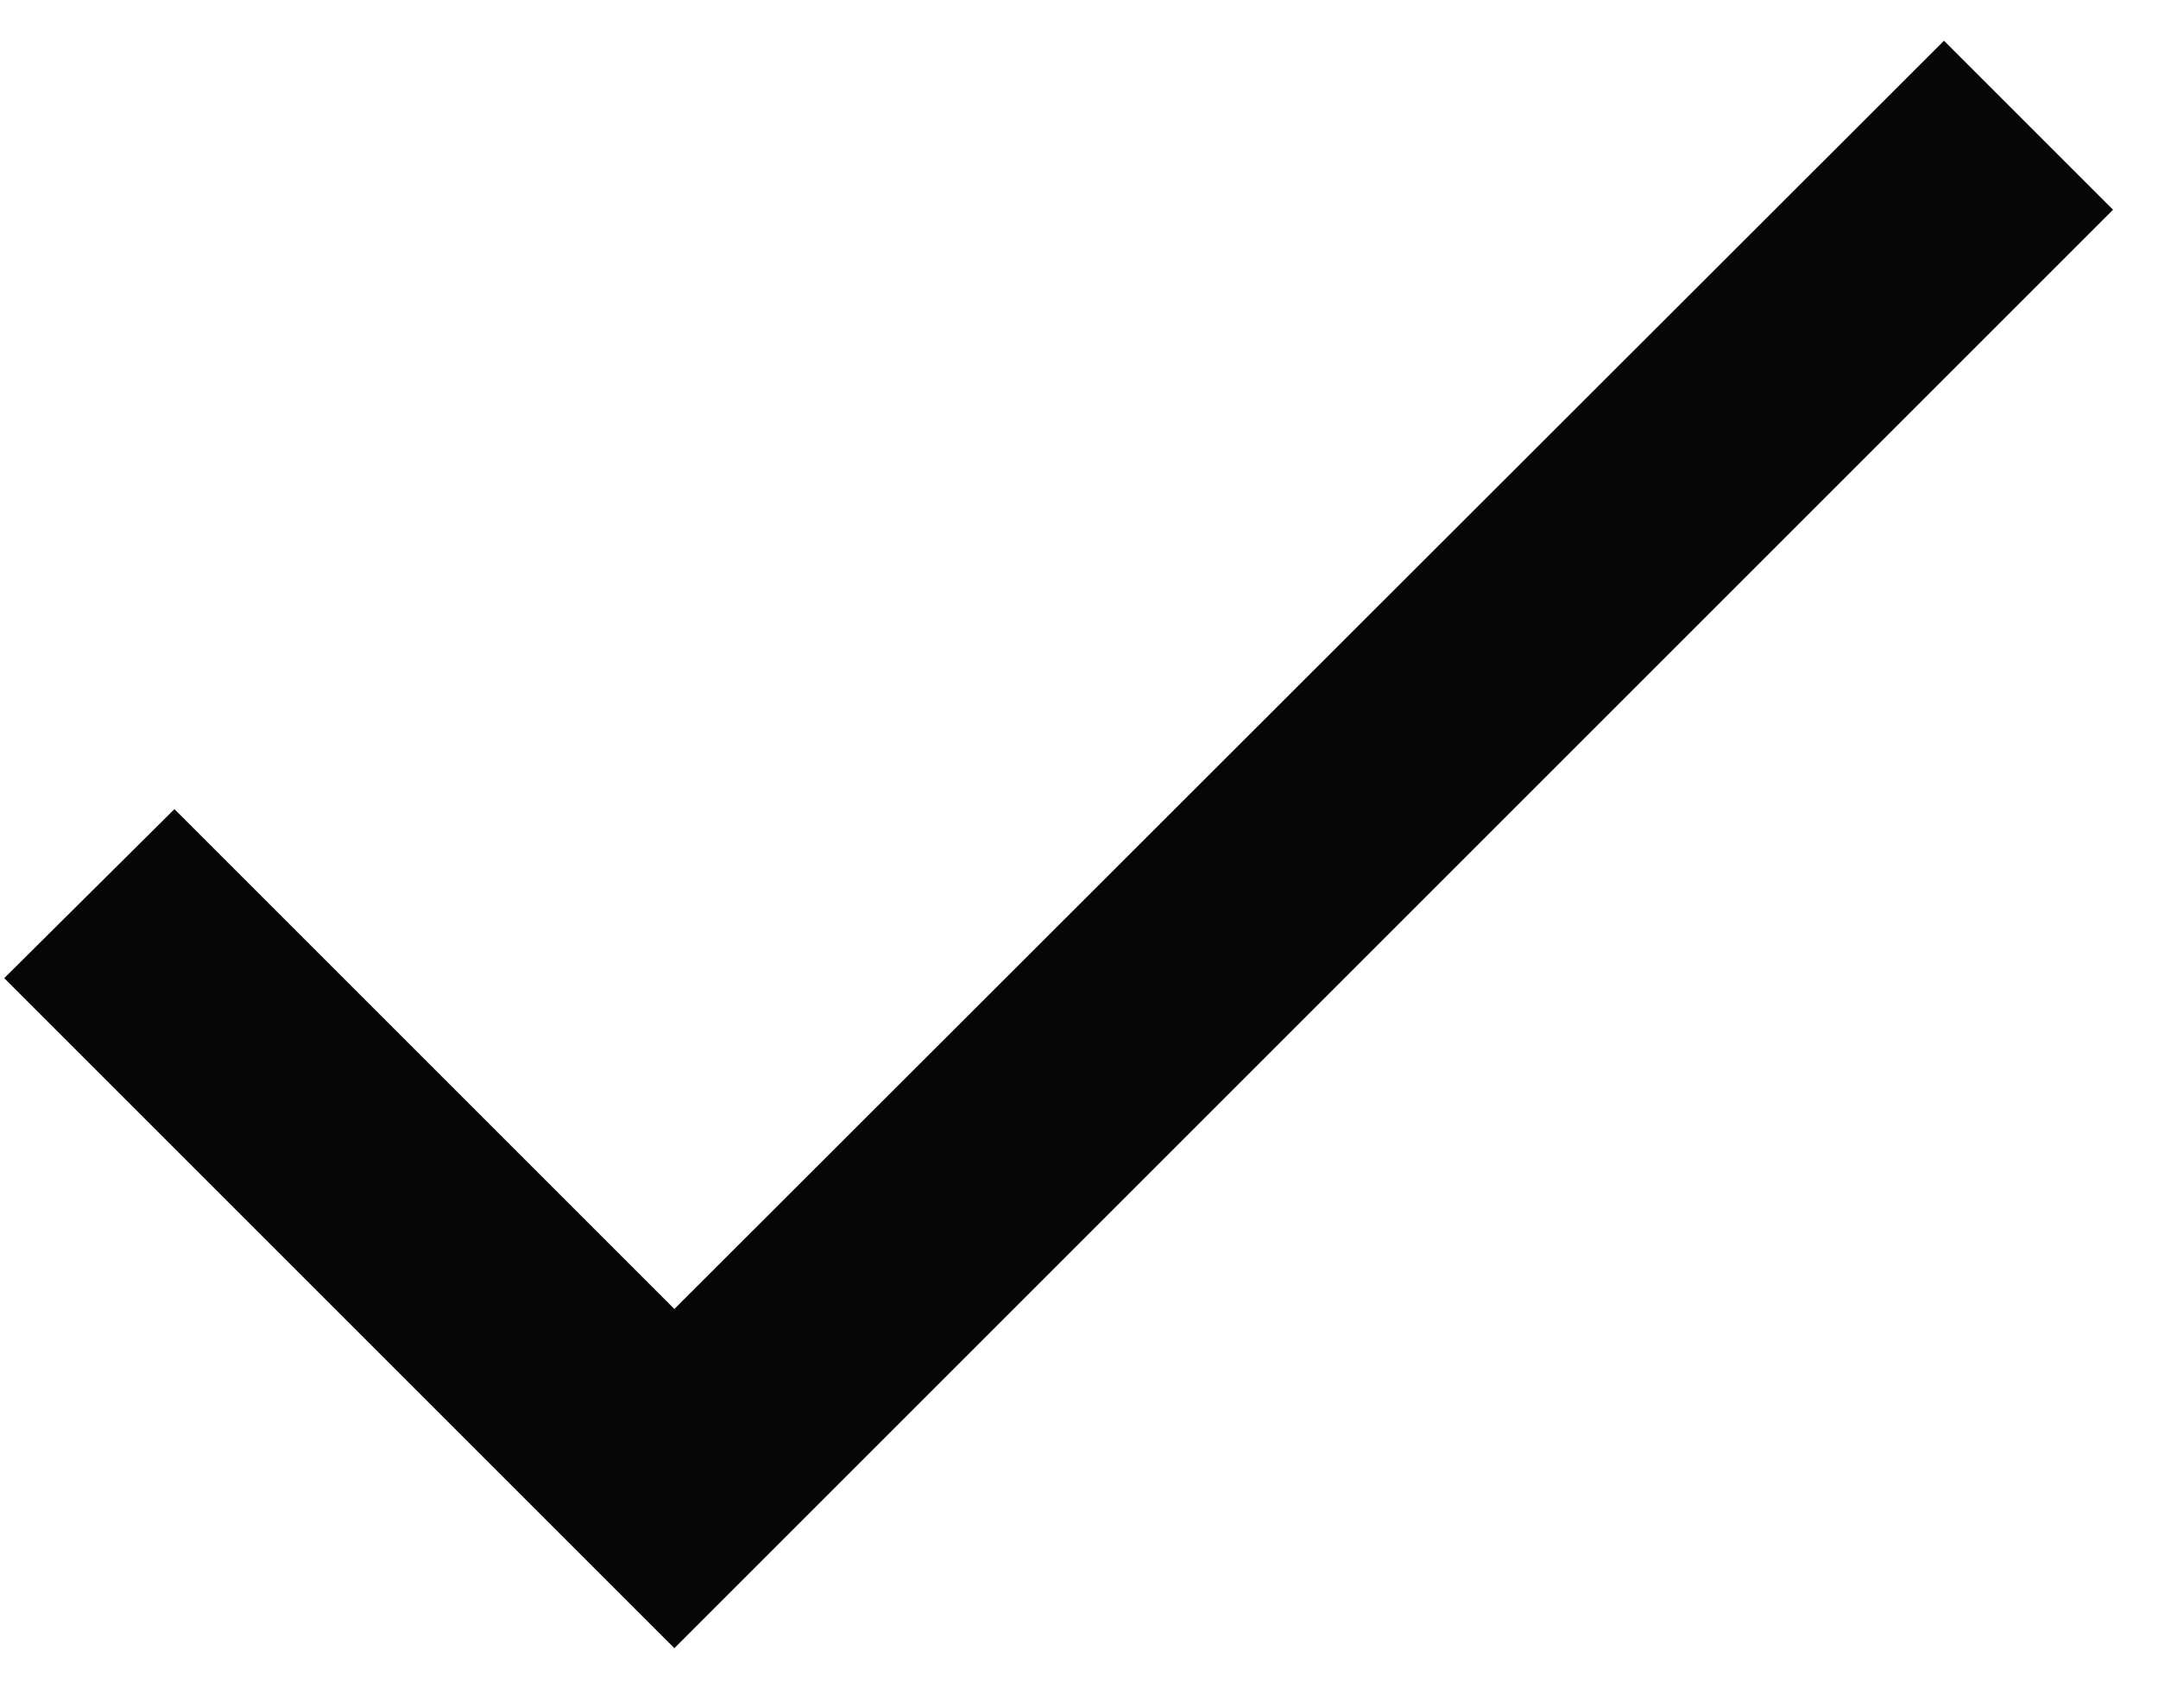 <svg width="24" height="19" viewBox="0 0 24 19" fill="none" xmlns="http://www.w3.org/2000/svg">
<path d="M7.5 14.56L1.94 9L0.047 10.88L7.5 18.333L23.5 2.333L21.62 0.453L7.5 14.56Z" fill="#060607"/>
</svg>
